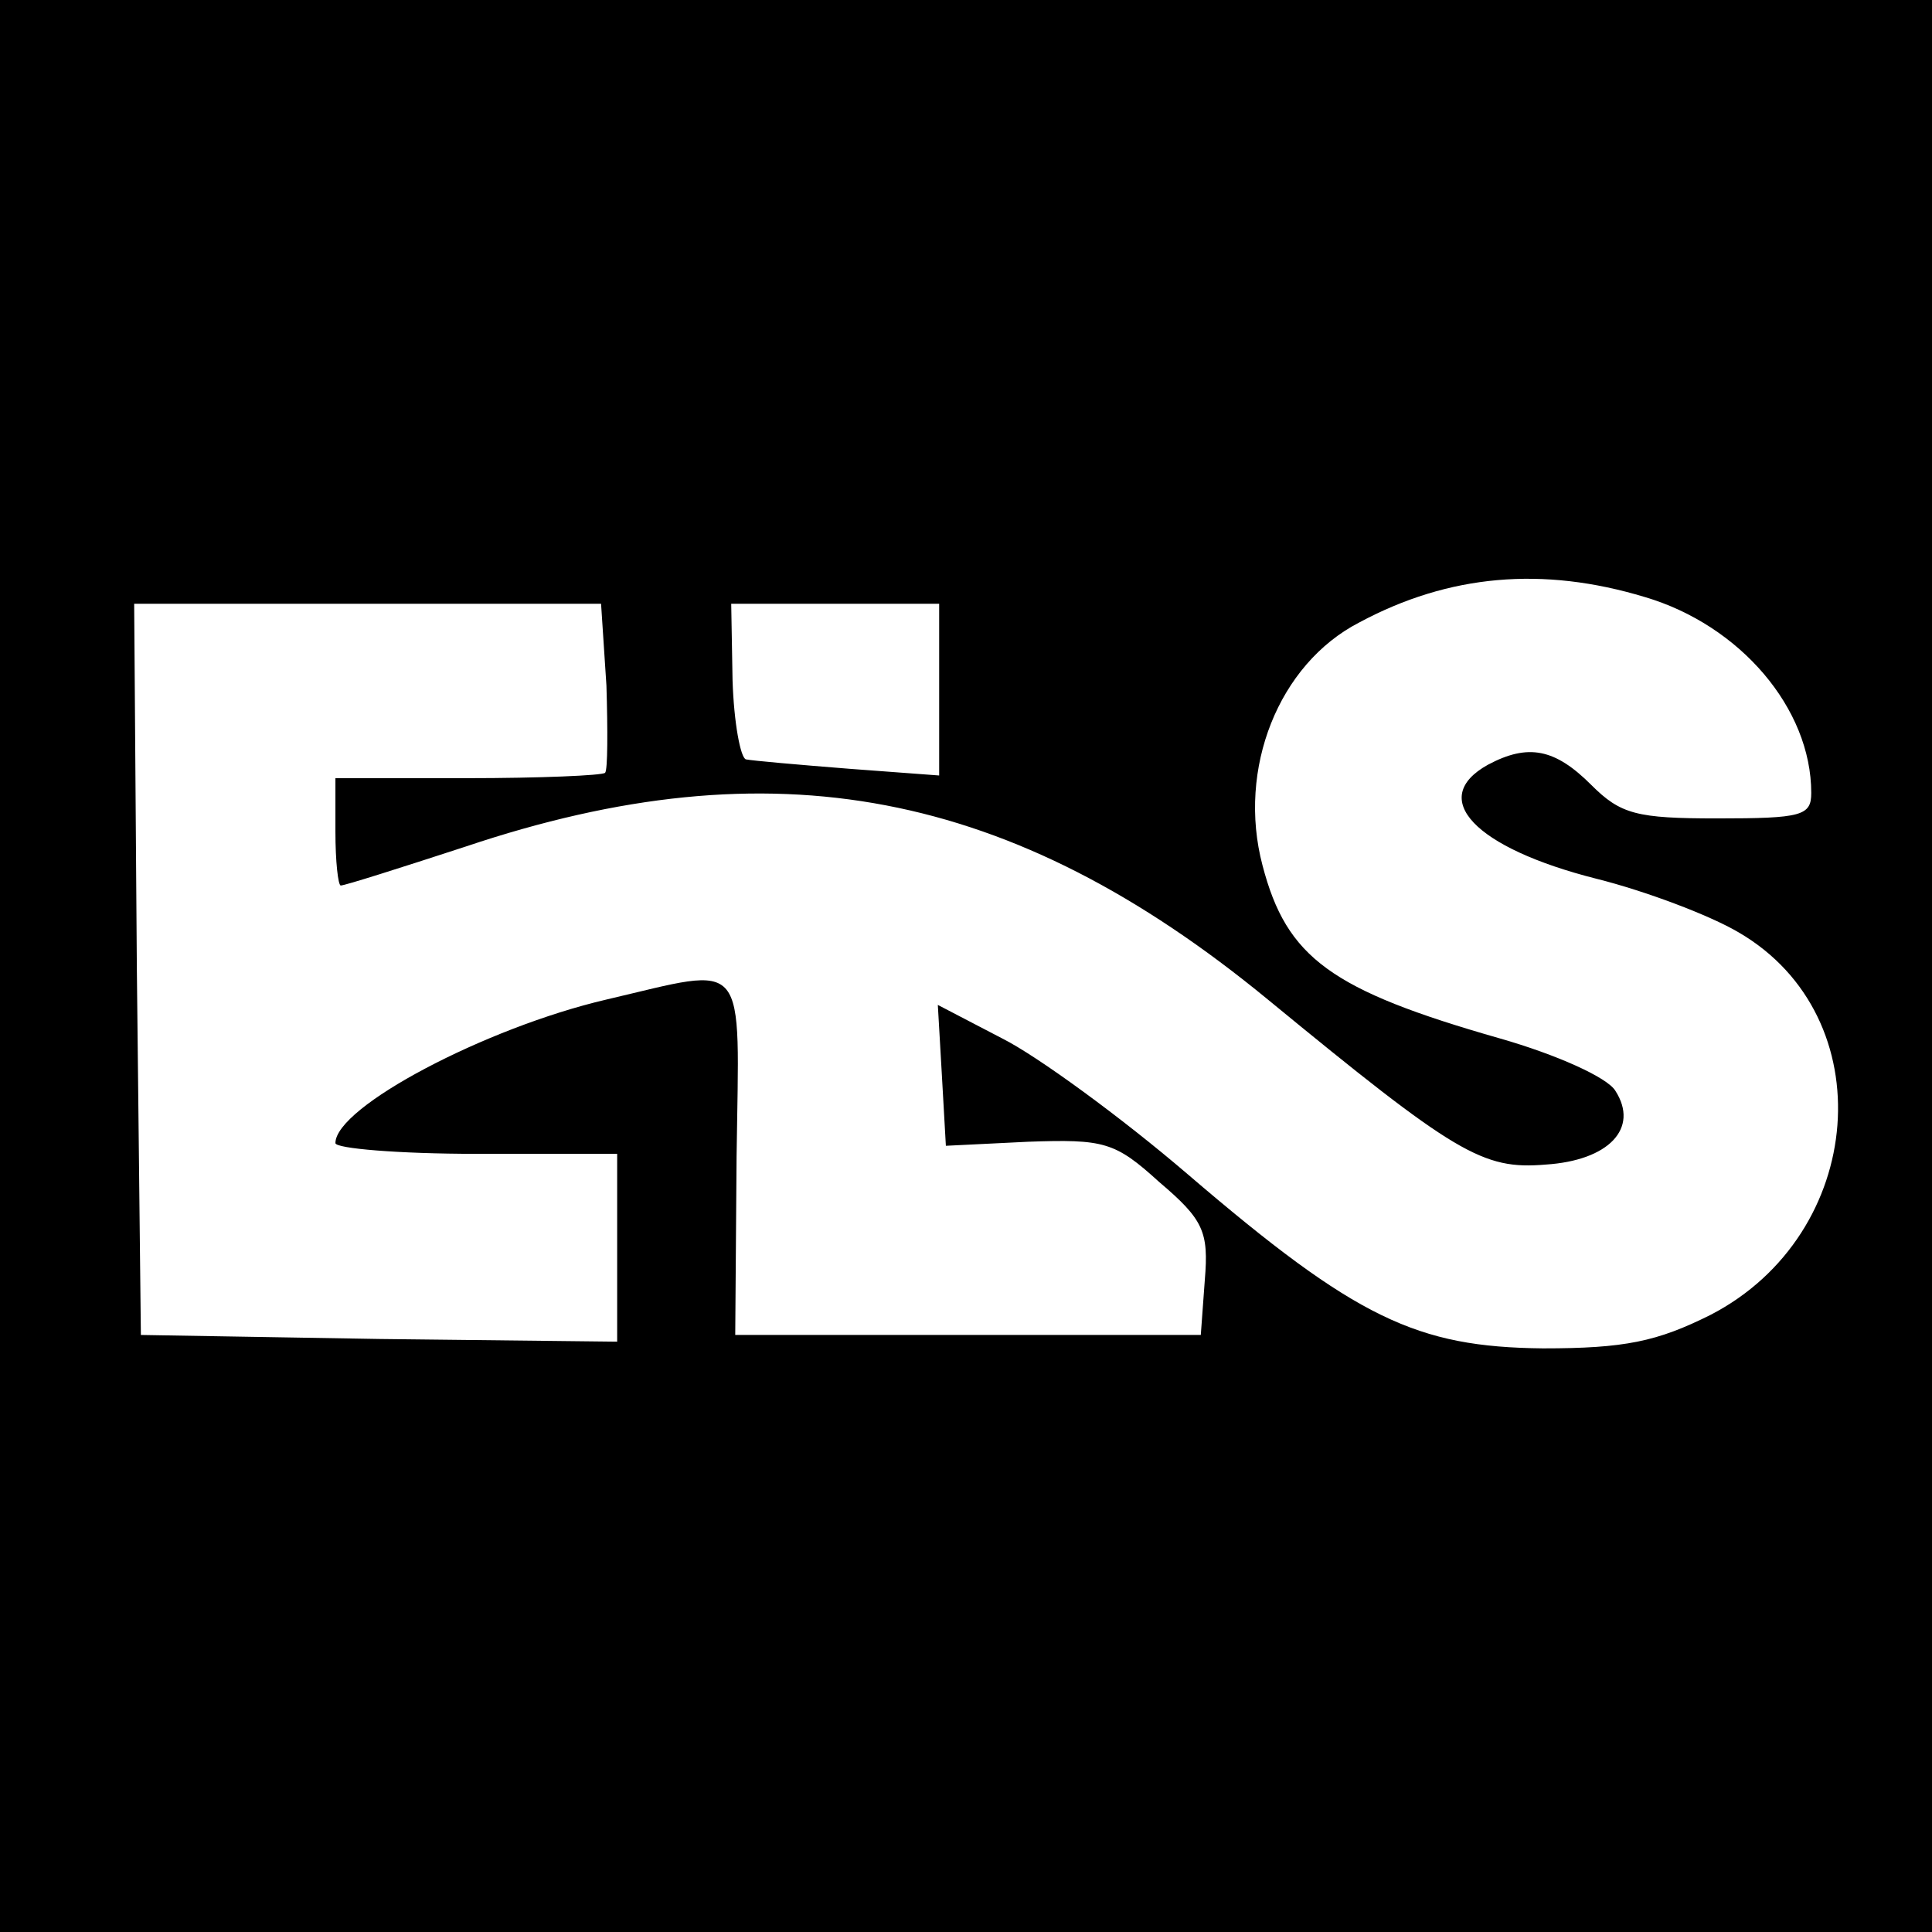 <?xml version="1.0" standalone="no"?>
<!DOCTYPE svg PUBLIC "-//W3C//DTD SVG 20010904//EN"
 "http://www.w3.org/TR/2001/REC-SVG-20010904/DTD/svg10.dtd">
<svg version="1.0" xmlns="http://www.w3.org/2000/svg"
 width="144pt" height="144pt" viewBox="0 0 144 144"
 preserveAspectRatio="xMidYMid meet">
<g transform="translate(0,144) scale(0.1,-0.1)"
fill="#000000" stroke="none">
<path d="M0 720 l0 -720 720 0 720 0 0 720 0 720 -720 0 -720 0 0 -720z m1226
275 c71 -21 124 -83 124 -146 0 -17 -7 -19 -70 -19 -60 0 -72 3 -94 25 -27 27
-47 31 -77 15 -45 -25 -10 -62 81 -85 36 -9 84 -27 106 -40 108 -63 95 -225
-21 -285 -40 -20 -64 -25 -125 -25 -94 1 -139 22 -265 130 -49 42 -112 88
-138 101 l-48 25 3 -52 3 -53 61 3 c57 2 65 0 98 -30 33 -28 37 -37 34 -73
l-3 -41 -174 0 -173 0 1 133 c2 151 10 142 -97 117 -90 -21 -202 -80 -202
-107 0 -4 47 -8 105 -8 l105 0 0 -70 0 -70 -177 2 -178 3 -3 273 -2 272 174 0
174 0 4 -61 c1 -33 1 -63 -1 -65 -2 -2 -49 -4 -103 -4 l-98 0 0 -40 c0 -22 2
-40 4 -40 3 0 44 13 93 29 229 77 407 43 598 -114 140 -115 160 -127 207 -123
47 3 70 27 52 55 -6 10 -44 27 -86 39 -126 36 -159 60 -177 129 -19 72 12 150
72 181 67 36 137 42 213 19z m-526 -69 l0 -64 -67 5 c-38 3 -72 6 -77 7 -4 1
-9 27 -10 59 l-1 57 78 0 77 0 0 -64z"/>
</g>
</svg>

